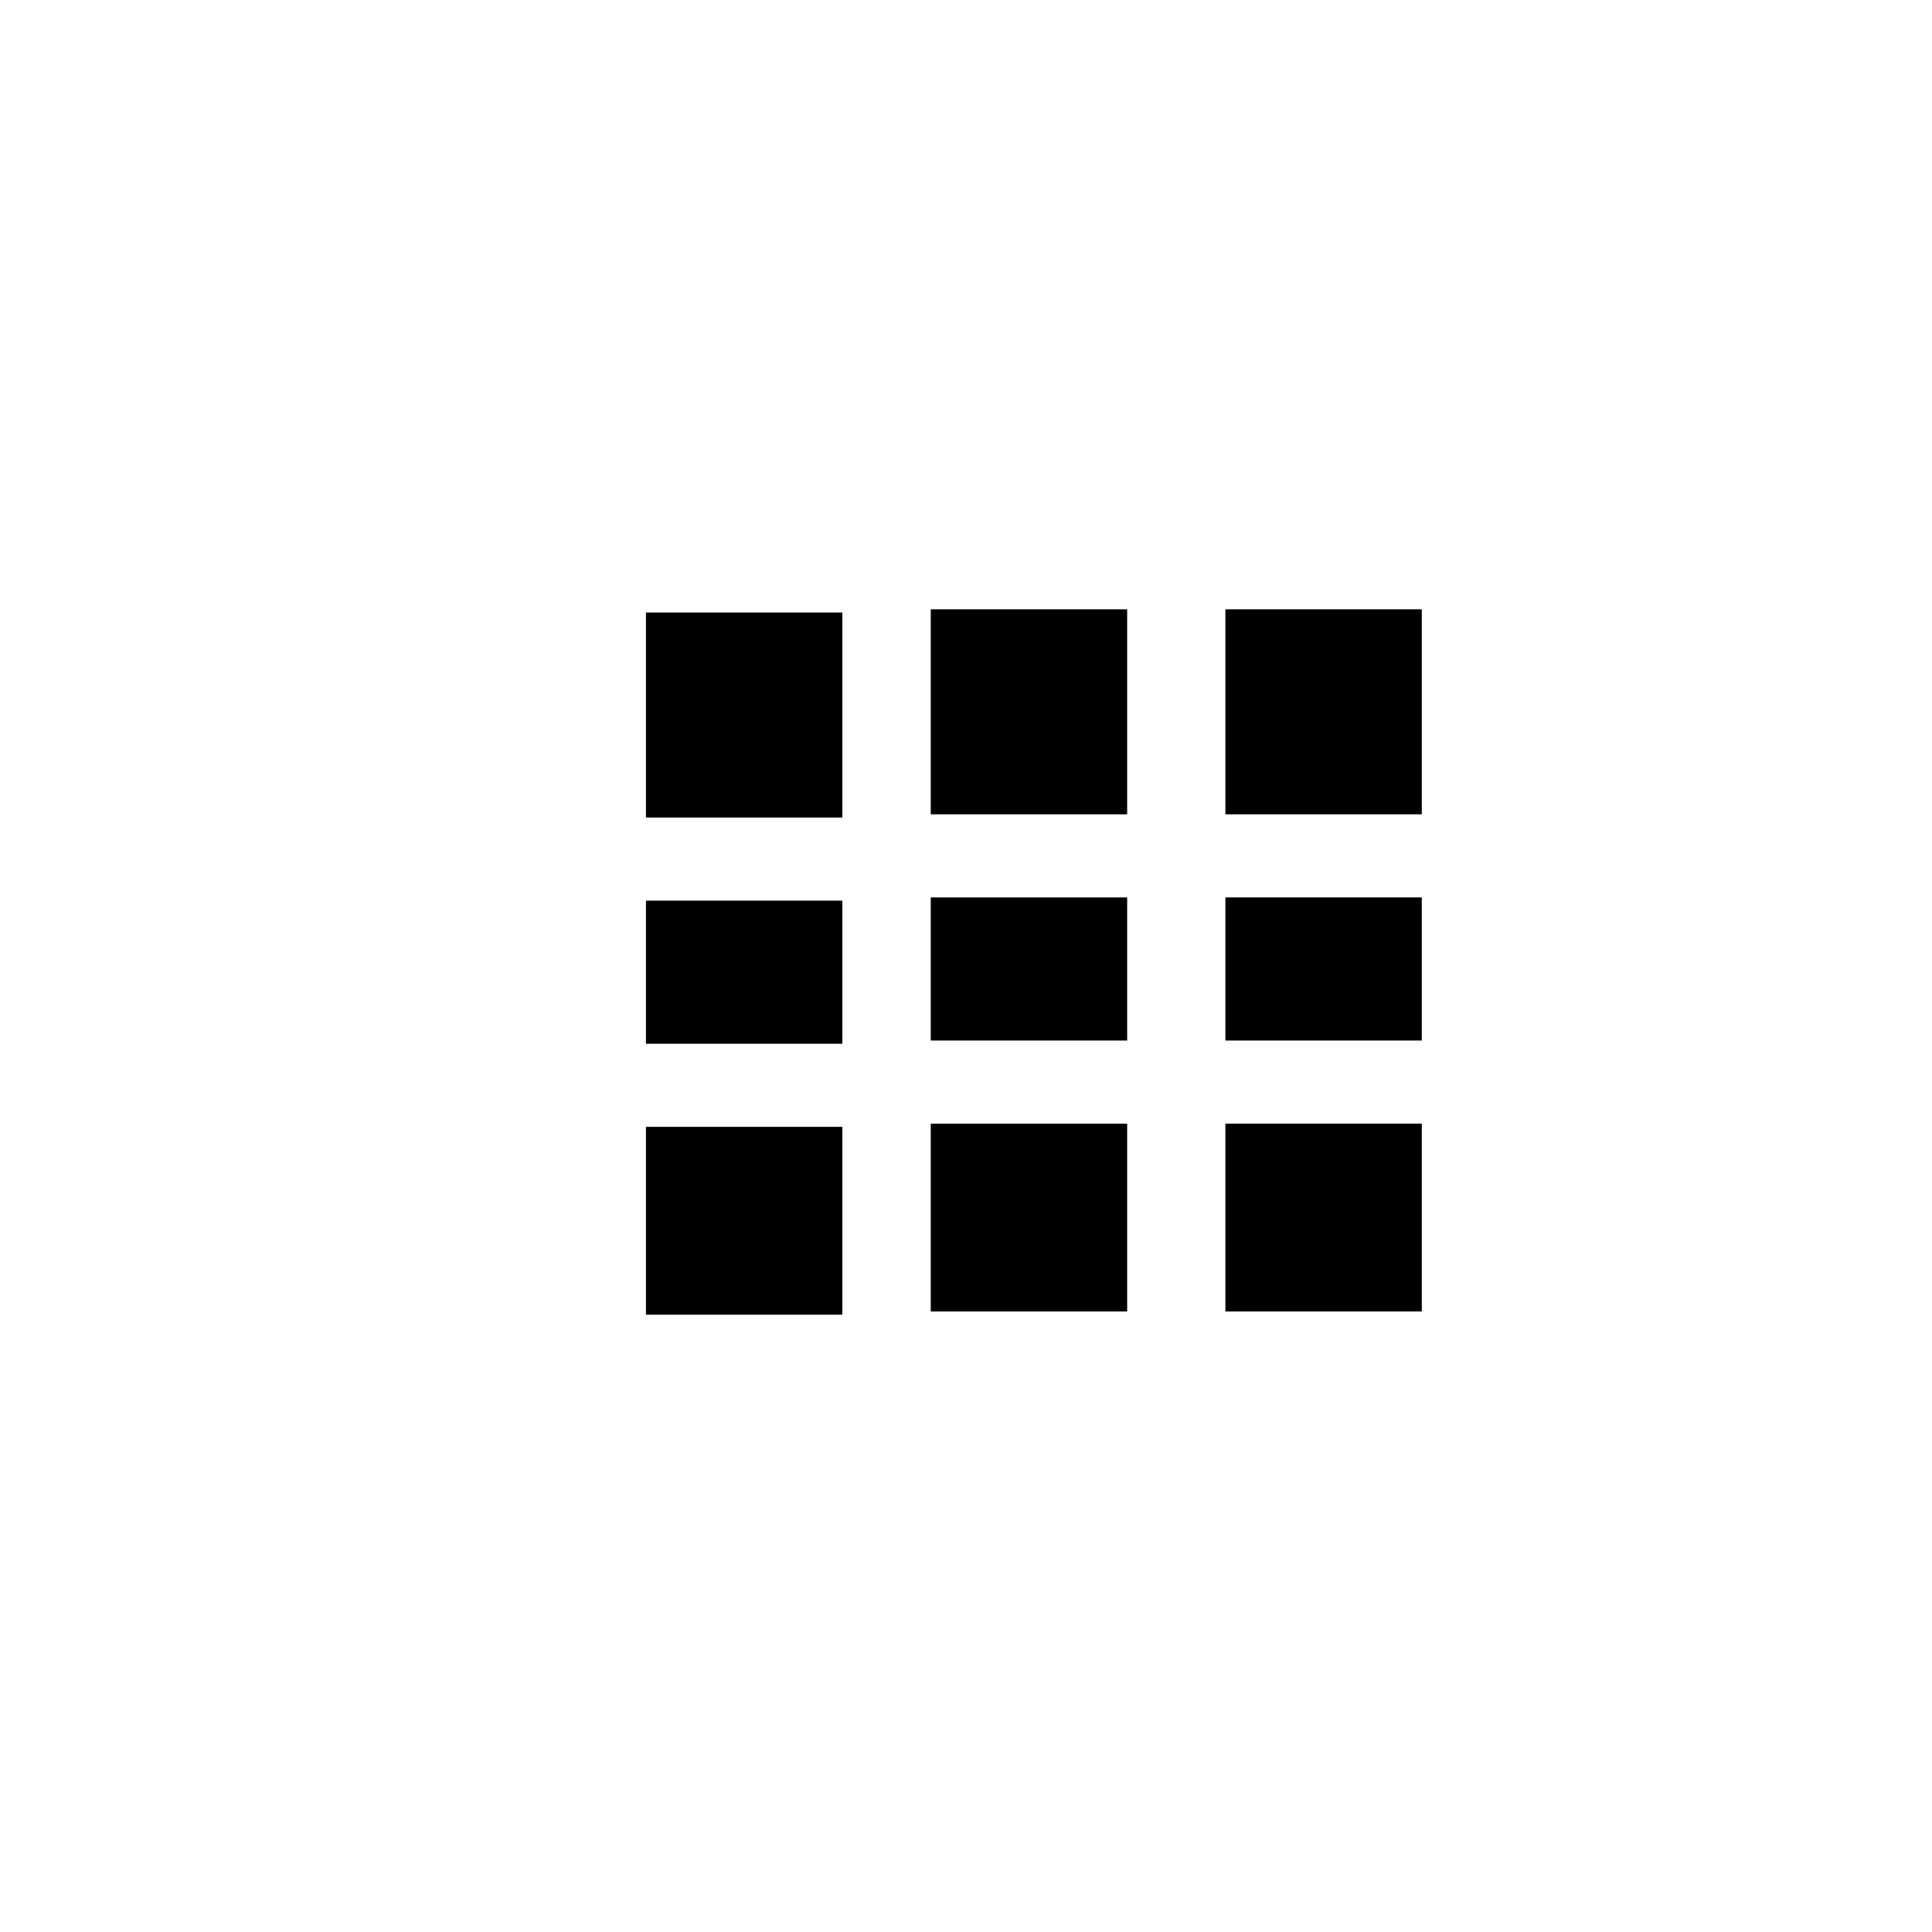<?xml version="1.0" encoding="utf-8"?>
<!-- Generator: Adobe Illustrator 16.0.0, SVG Export Plug-In . SVG Version: 6.00 Build 0)  -->
<!DOCTYPE svg PUBLIC "-//W3C//DTD SVG 1.1//EN" "http://www.w3.org/Graphics/SVG/1.1/DTD/svg11.dtd">
<svg version="1.1" id="Layer_1" xmlns="http://www.w3.org/2000/svg" xmlns:xlink="http://www.w3.org/1999/xlink" x="0px" y="0px"
	 width="100px" height="100px" viewBox="0 0 100 100" enable-background="new 0 0 100 100" xml:space="preserve">
<g>
	<rect x="33.434" y="46.617" width="10.166" height="7.407"/>
	<rect x="33.434" y="31.704" width="10.166" height="10.612"/>
	<rect x="33.434" y="58.326" width="10.166" height="9.722"/>
	<rect x="48.176" y="46.451" width="10.166" height="7.407"/>
	<rect x="48.176" y="31.537" width="10.166" height="10.612"/>
	<rect x="48.176" y="58.16" width="10.166" height="9.722"/>
	<rect x="63.426" y="46.45" width="10.166" height="7.407"/>
	<rect x="63.426" y="31.537" width="10.166" height="10.612"/>
	<rect x="63.426" y="58.159" width="10.166" height="9.722"/>
</g>
</svg>
